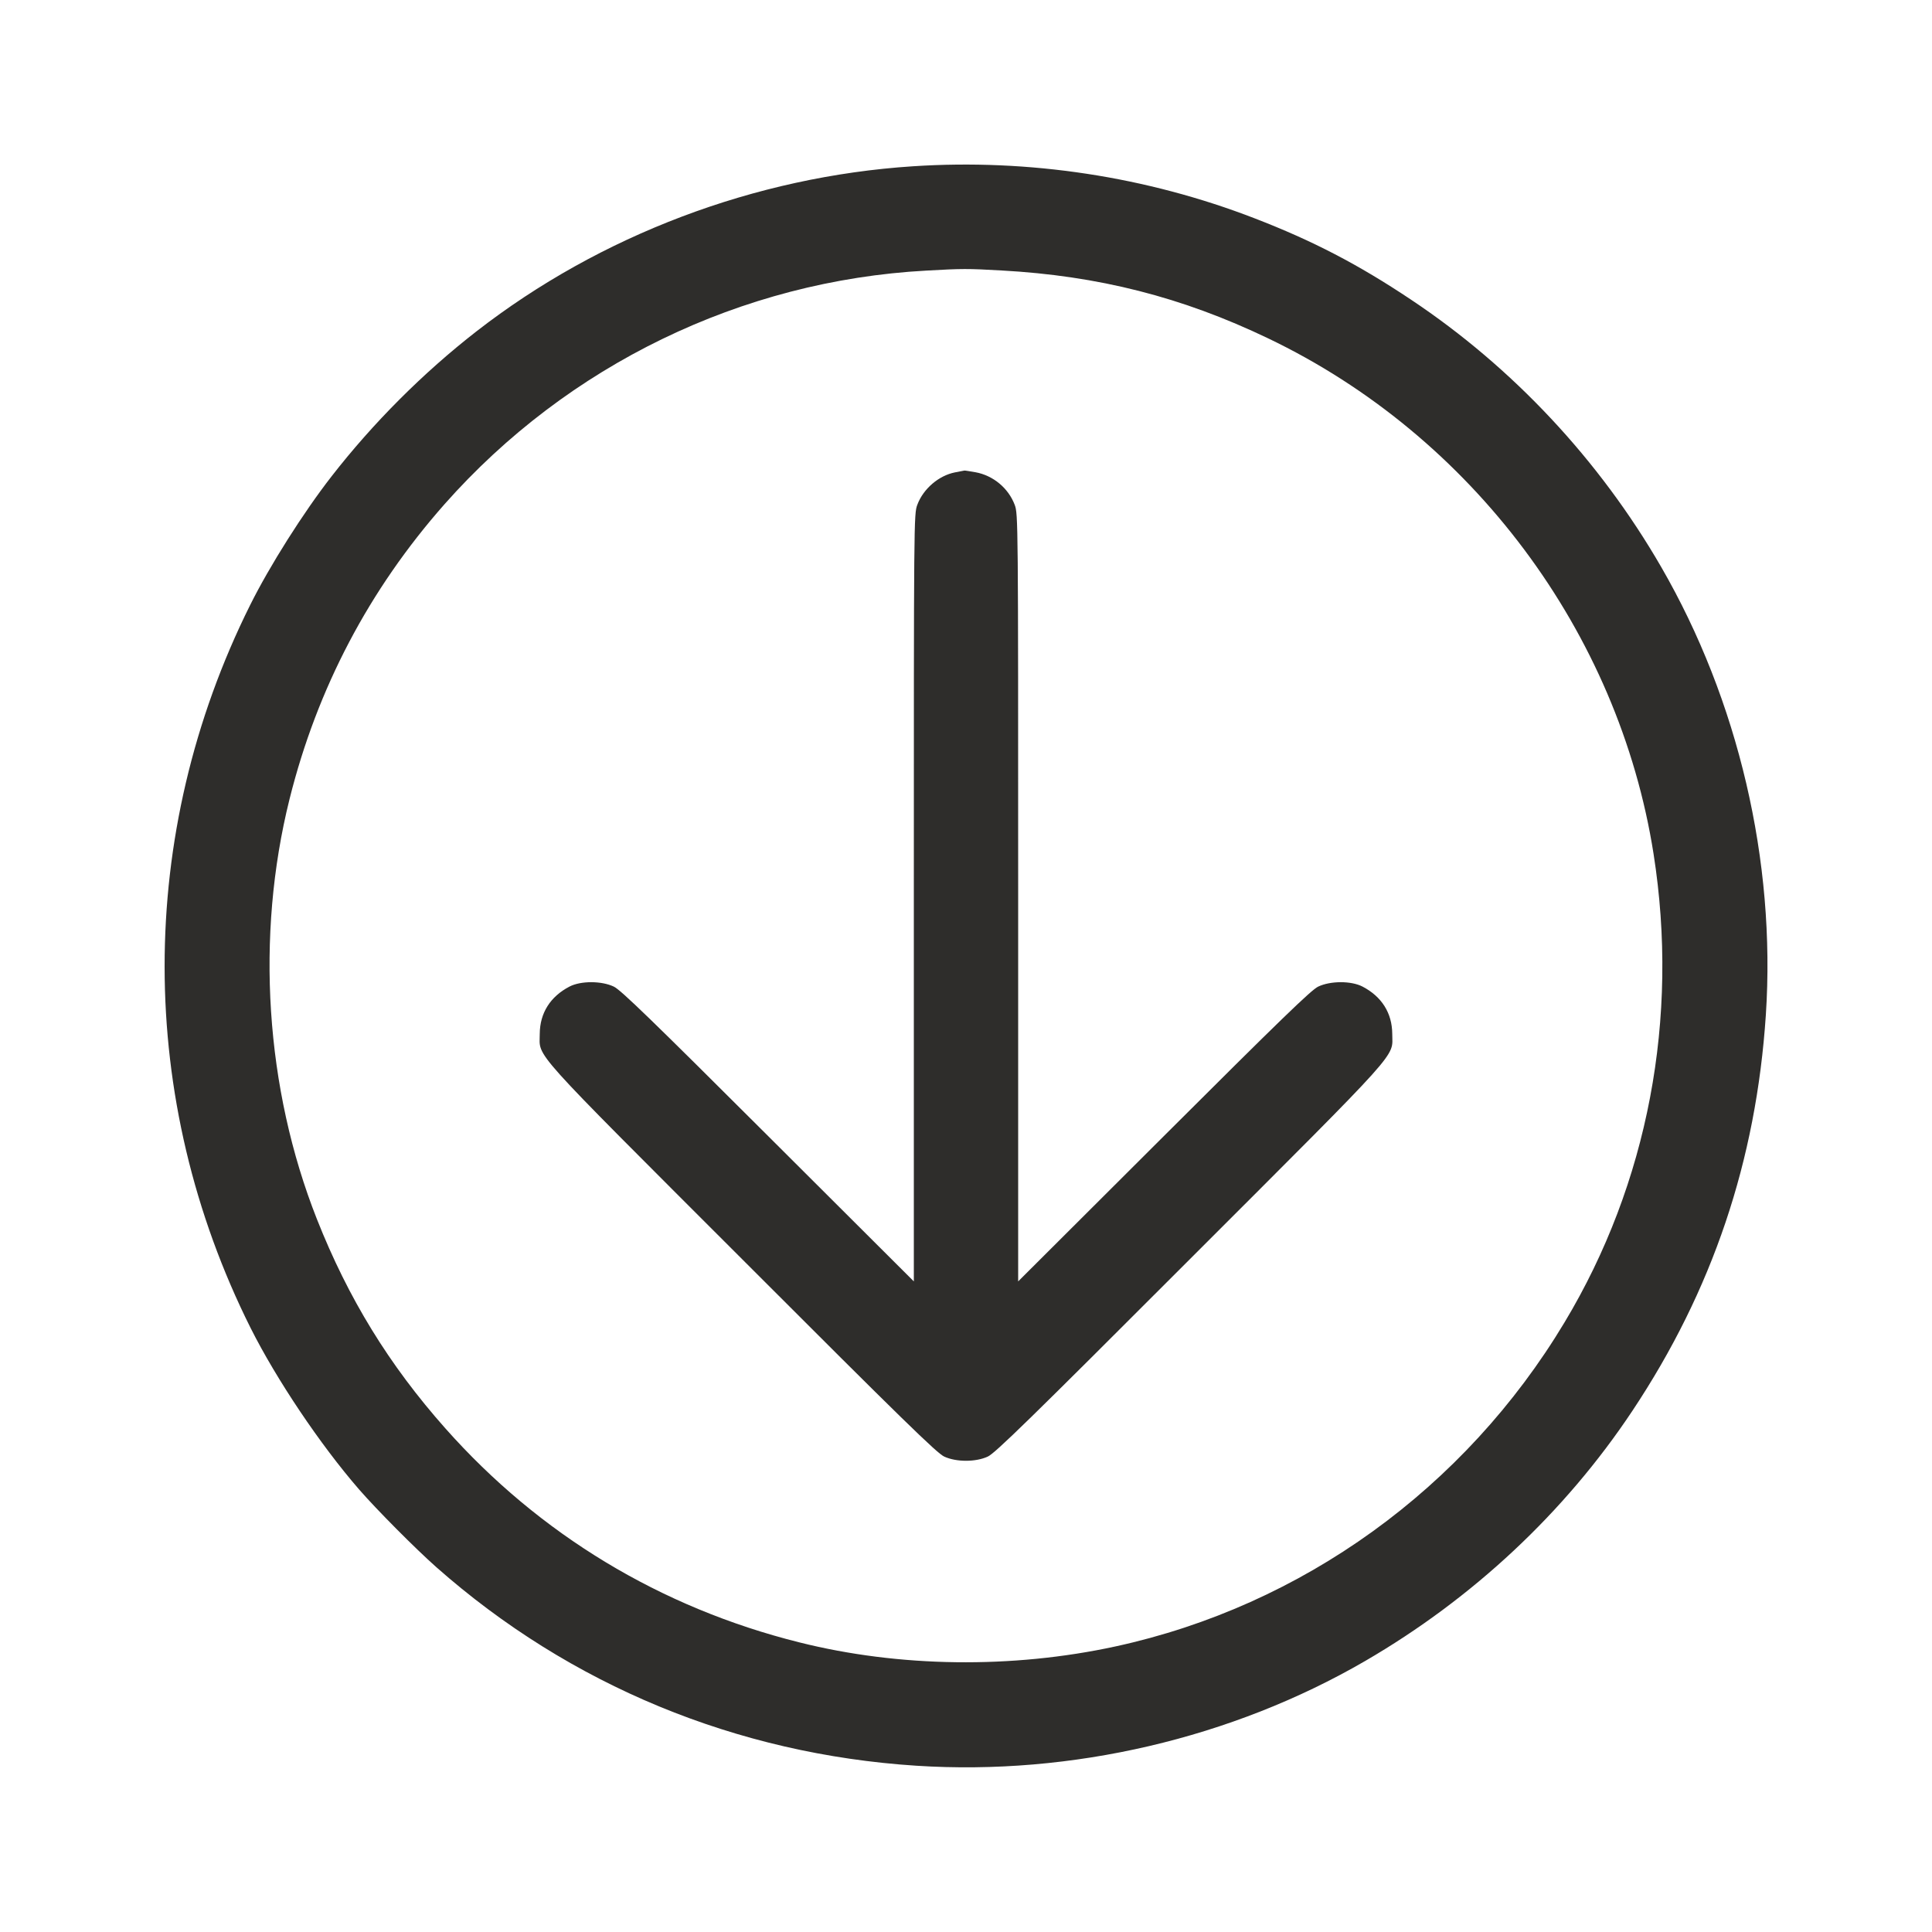 <svg width="16" height="16" viewBox="0 0 16 16" fill="none" xmlns="http://www.w3.org/2000/svg">
<g id="file-download">
<path id="Vector" fill-rule="evenodd" clip-rule="evenodd" d="M7.561 1.377C6.254 1.462 4.97 1.948 3.946 2.744C3.505 3.087 3.09 3.502 2.745 3.946C2.513 4.244 2.233 4.686 2.071 5.012C1.126 6.909 1.127 9.103 2.076 10.999C2.289 11.423 2.651 11.963 2.973 12.334C3.119 12.502 3.441 12.826 3.615 12.98C4.721 13.957 6.101 14.527 7.589 14.623C8.874 14.706 10.202 14.396 11.305 13.756C12.197 13.238 12.96 12.524 13.518 11.685C14.182 10.687 14.544 9.612 14.624 8.405C14.708 7.133 14.396 5.8 13.757 4.695C13.245 3.809 12.528 3.043 11.686 2.482C11.249 2.19 10.872 1.994 10.39 1.808C9.495 1.462 8.521 1.314 7.561 1.377ZM7.671 2.241C6.142 2.324 4.701 3.023 3.681 4.176C3.057 4.883 2.627 5.7 2.398 6.617C2.115 7.752 2.197 9.014 2.624 10.095C2.884 10.753 3.222 11.304 3.689 11.83C4.467 12.707 5.47 13.314 6.618 13.601C7.446 13.809 8.381 13.821 9.238 13.635C10.784 13.299 12.132 12.326 12.957 10.951C13.648 9.801 13.908 8.431 13.694 7.071C13.405 5.235 12.19 3.61 10.502 2.802C9.789 2.46 9.096 2.284 8.295 2.24C8.01 2.224 7.972 2.224 7.671 2.241ZM7.909 3.912C7.775 3.938 7.646 4.048 7.597 4.18C7.568 4.256 7.568 4.296 7.568 7.435V10.612L6.362 9.409C5.401 8.45 5.141 8.198 5.084 8.171C4.982 8.122 4.81 8.122 4.717 8.17C4.557 8.253 4.471 8.39 4.47 8.562C4.47 8.764 4.361 8.643 6.147 10.429C7.475 11.758 7.76 12.036 7.82 12.063C7.92 12.109 8.08 12.109 8.18 12.063C8.24 12.036 8.525 11.758 9.853 10.429C11.639 8.643 11.53 8.764 11.53 8.562C11.529 8.39 11.443 8.253 11.283 8.17C11.19 8.122 11.018 8.122 10.916 8.171C10.859 8.198 10.599 8.45 9.638 9.409L8.432 10.612V7.435C8.432 4.296 8.432 4.256 8.403 4.18C8.351 4.043 8.226 3.938 8.079 3.911C8.032 3.903 7.991 3.896 7.987 3.897C7.982 3.898 7.947 3.905 7.909 3.912Z" fill="#2E2D2B"/>
</g>
</svg>
